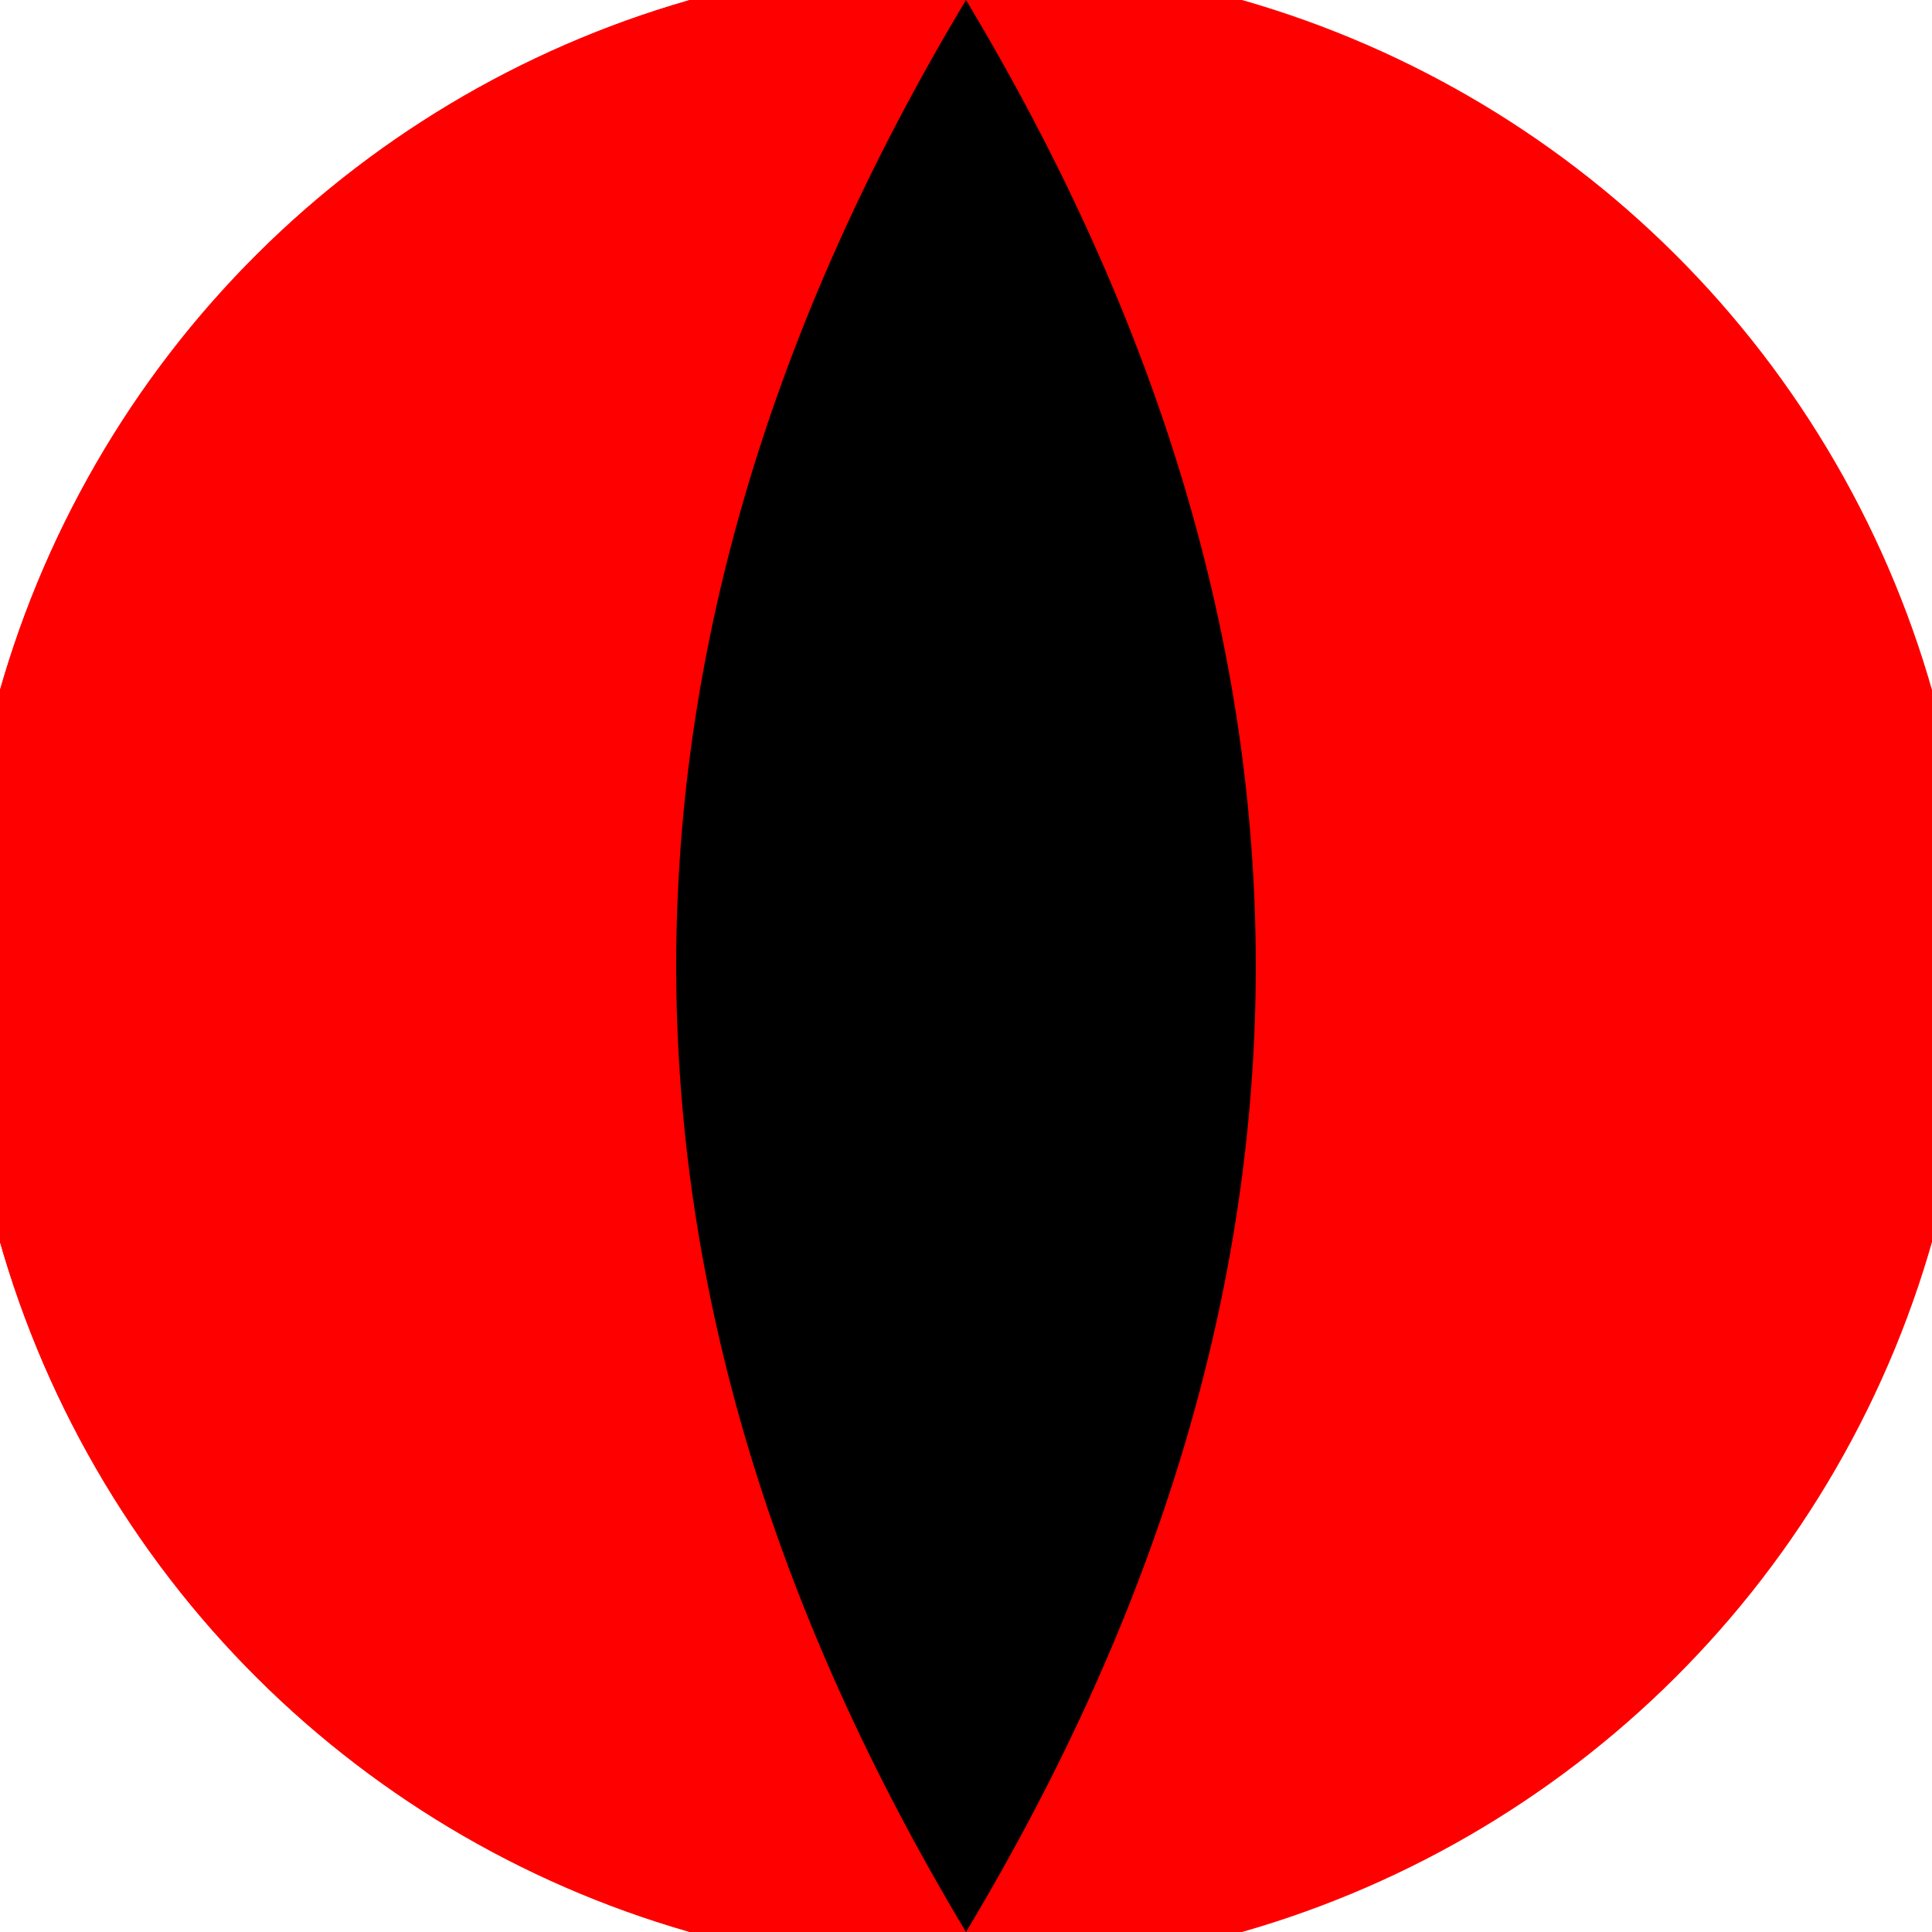 <svg xmlns="http://www.w3.org/2000/svg" width="128" height="128" viewBox="0 0 100 100" shape-rendering="geometricPrecision">
                            <defs>
                                <clipPath id="clip">
                                    <circle cx="50" cy="50" r="52" />
                                    <!--<rect x="0" y="0" width="100" height="100"/>-->
                                </clipPath>
                            </defs>
                            <g transform="rotate(90 50 50)">
                            <rect x="0" y="0" width="100" height="100" fill="#ff0000" clip-path="url(#clip)"/><path d="M 0 50 H 100 V 100 H 0 Z" fill="#ff0000" clip-path="url(#clip)"/><path d="M 0 50 Q 50 20 100 50 Q 50 80 0 50 Z" fill="#000000" clip-path="url(#clip)"/></g></svg>